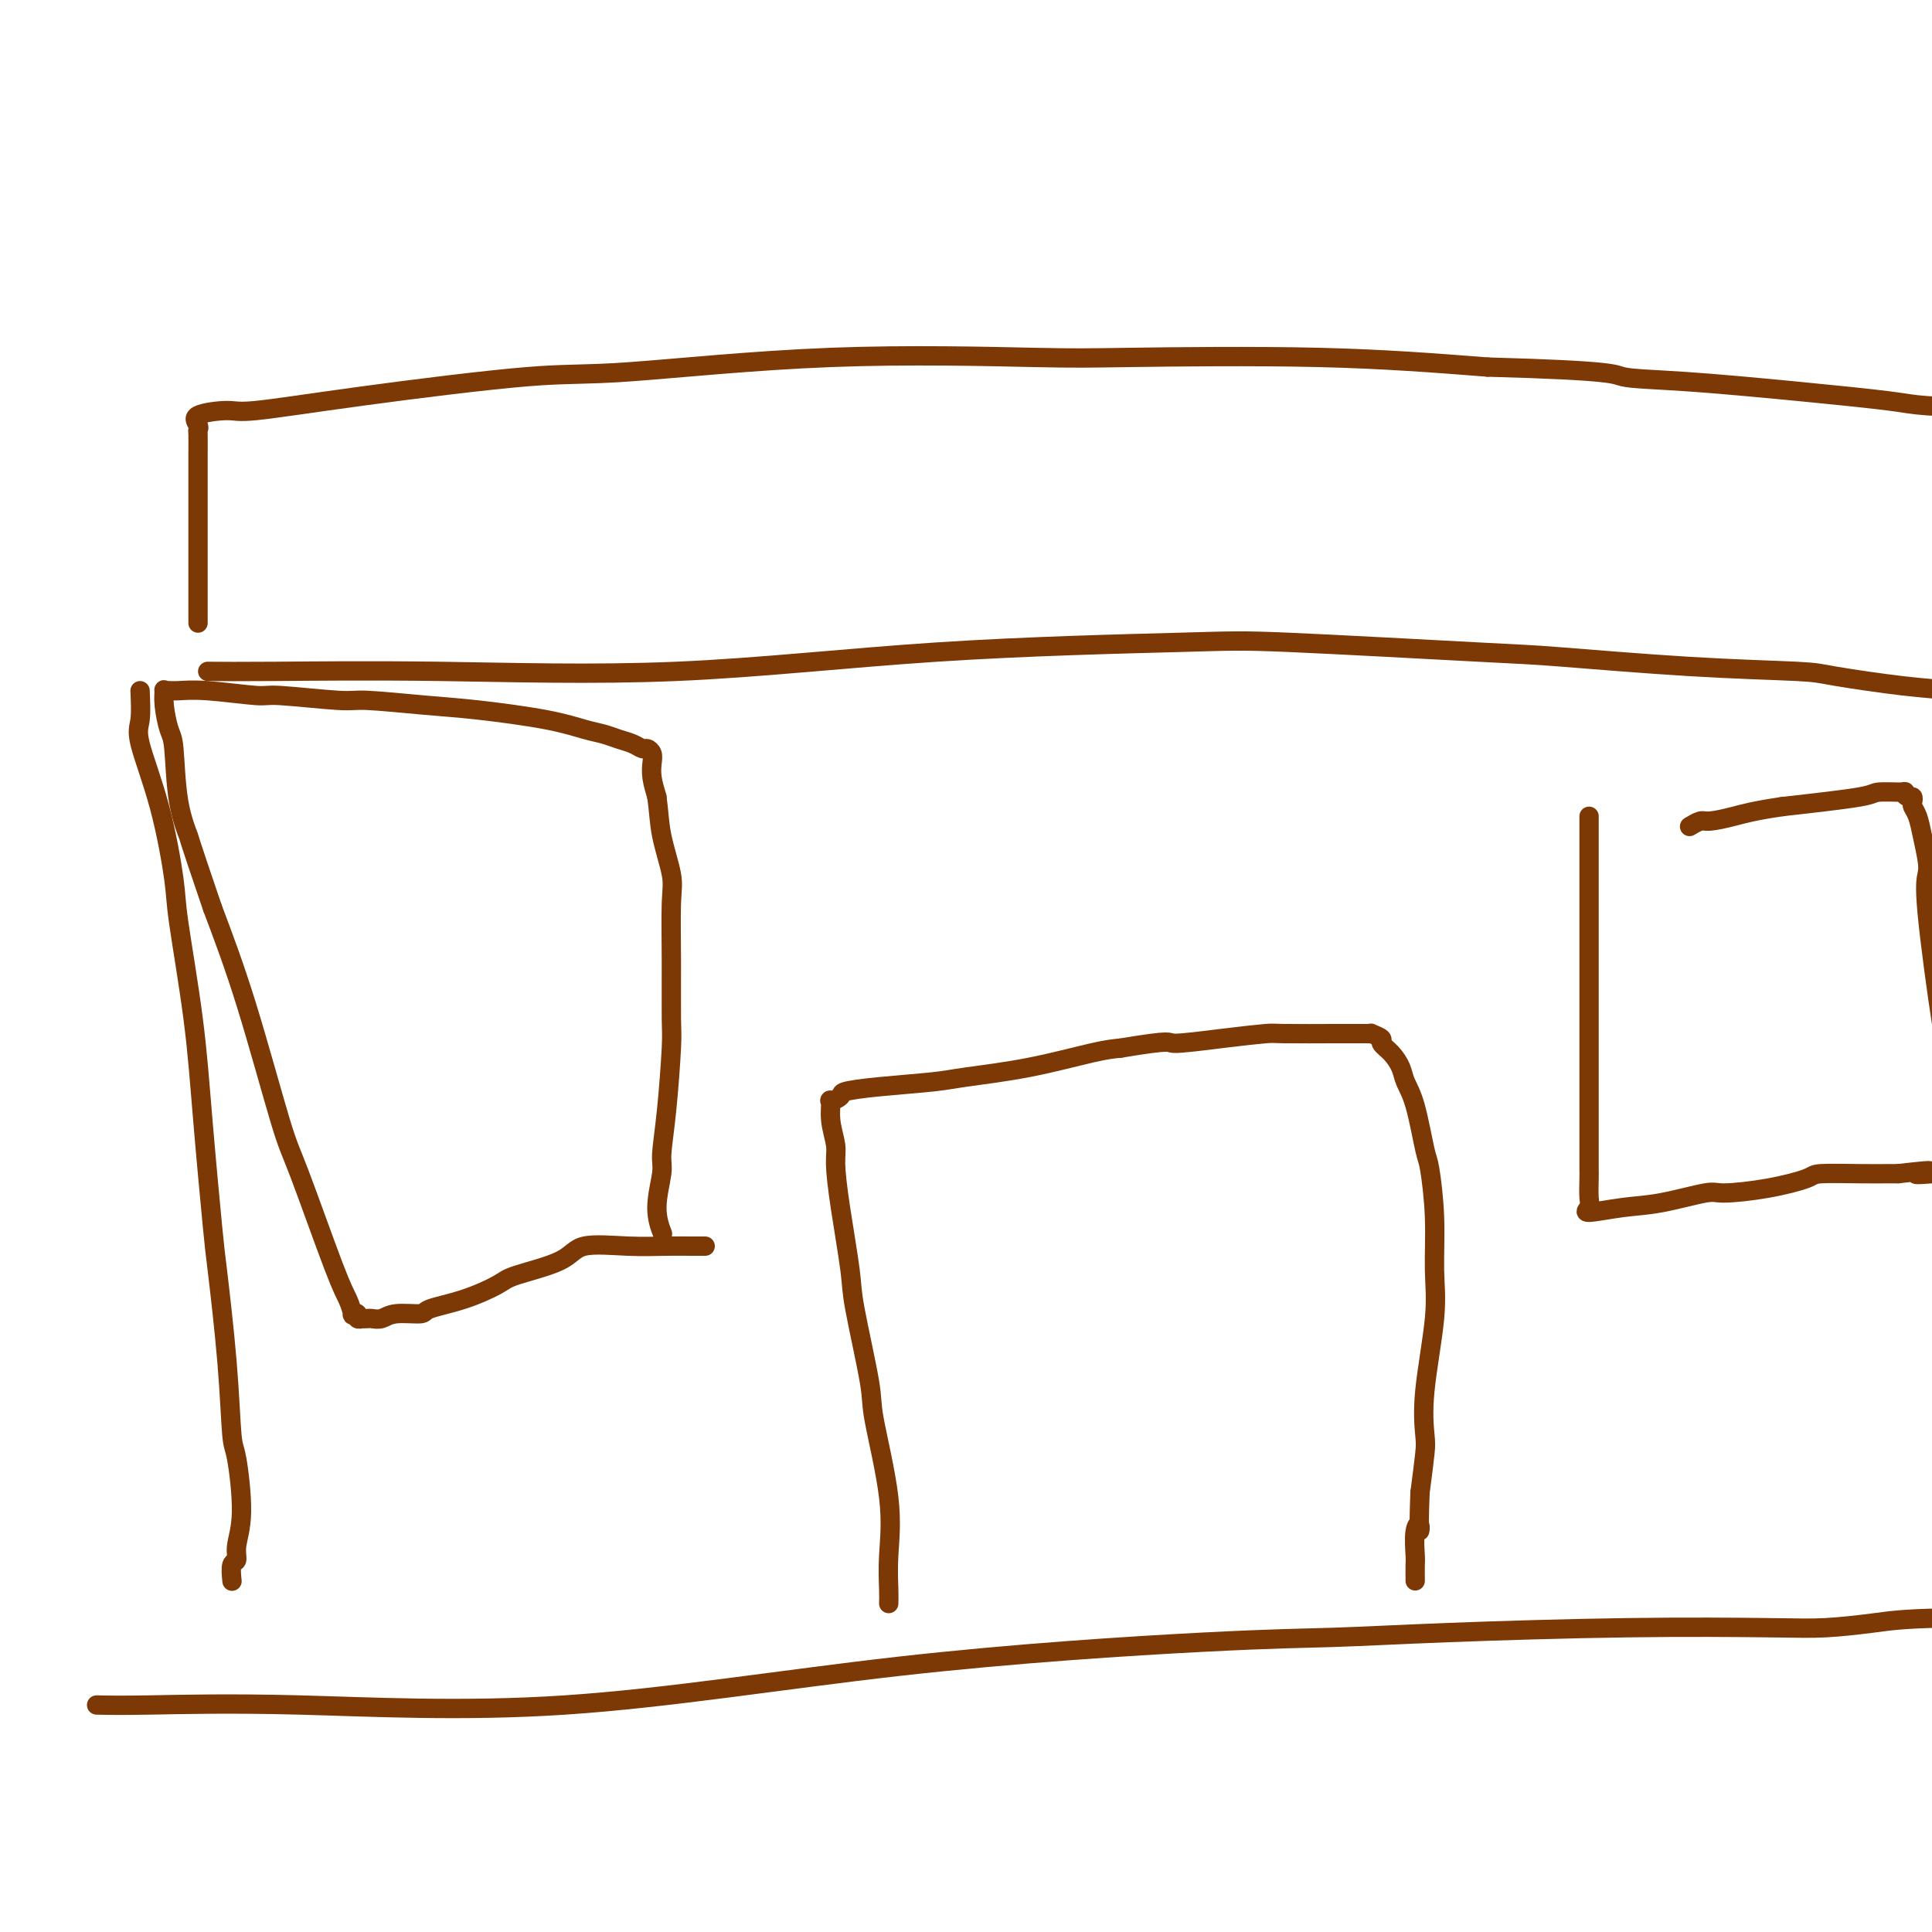 <svg viewBox='0 0 400 400' version='1.1' xmlns='http://www.w3.org/2000/svg' xmlns:xlink='http://www.w3.org/1999/xlink'><g fill='none' stroke='#7C3805' stroke-width='4' stroke-linecap='round' stroke-linejoin='round'><path d='M43,139c3.216,0.028 6.431,0.057 14,0c7.569,-0.057 19.491,-0.199 34,0c14.509,0.199 31.606,0.740 49,0c17.394,-0.740 35.086,-2.760 54,-4c18.914,-1.240 39.050,-1.699 50,-2c10.950,-0.301 12.713,-0.445 23,0c10.287,0.445 29.100,1.480 39,2c9.900,0.520 10.889,0.524 17,1c6.111,0.476 17.343,1.423 27,2c9.657,0.577 17.738,0.785 22,1c4.262,0.215 4.704,0.436 8,1c3.296,0.564 9.447,1.472 14,2c4.553,0.528 7.507,0.677 10,1c2.493,0.323 4.524,0.818 6,1c1.476,0.182 2.397,0.049 3,0c0.603,-0.049 0.886,-0.014 1,0c0.114,0.014 0.057,0.007 0,0'/><path d='M20,353c2.370,0.055 4.741,0.109 11,0c6.259,-0.109 16.407,-0.382 31,0c14.593,0.382 33.630,1.420 55,0c21.370,-1.420 45.074,-5.298 69,-8c23.926,-2.702 48.074,-4.227 63,-5c14.926,-0.773 20.630,-0.795 27,-1c6.370,-0.205 13.404,-0.594 24,-1c10.596,-0.406 24.752,-0.831 37,-1c12.248,-0.169 22.586,-0.084 29,0c6.414,0.084 8.904,0.166 12,0c3.096,-0.166 6.799,-0.581 10,-1c3.201,-0.419 5.900,-0.844 14,-1c8.100,-0.156 21.600,-0.045 27,0c5.400,0.045 2.700,0.022 0,0'/><path d='M41,129c0.000,-3.096 0.000,-6.191 0,-8c-0.000,-1.809 -0.000,-2.331 0,-4c0.000,-1.669 0.000,-4.486 0,-7c-0.000,-2.514 -0.000,-4.726 0,-7c0.000,-2.274 0.002,-4.611 0,-6c-0.002,-1.389 -0.006,-1.828 0,-3c0.006,-1.172 0.022,-3.075 0,-4c-0.022,-0.925 -0.082,-0.873 0,-1c0.082,-0.127 0.305,-0.434 0,-1c-0.305,-0.566 -1.137,-1.392 0,-2c1.137,-0.608 4.245,-0.997 6,-1c1.755,-0.003 2.158,0.380 6,0c3.842,-0.380 11.125,-1.524 22,-3c10.875,-1.476 25.344,-3.285 34,-4c8.656,-0.715 11.498,-0.337 21,-1c9.502,-0.663 25.662,-2.368 42,-3c16.338,-0.632 32.853,-0.190 42,0c9.147,0.190 10.924,0.128 20,0c9.076,-0.128 25.450,-0.322 39,0c13.550,0.322 24.275,1.161 35,2'/><path d='M308,76c26.889,0.727 26.112,1.543 28,2c1.888,0.457 6.442,0.555 13,1c6.558,0.445 15.120,1.236 23,2c7.880,0.764 15.077,1.501 19,2c3.923,0.499 4.573,0.762 8,1c3.427,0.238 9.630,0.453 14,1c4.370,0.547 6.906,1.426 9,2c2.094,0.574 3.747,0.845 5,1c1.253,0.155 2.107,0.196 4,1c1.893,0.804 4.827,2.373 6,3c1.173,0.627 0.587,0.314 0,0'/><path d='M29,143c0.098,2.253 0.195,4.505 0,6c-0.195,1.495 -0.684,2.232 0,5c0.684,2.768 2.539,7.566 4,13c1.461,5.434 2.528,11.505 3,15c0.472,3.495 0.349,4.414 1,9c0.651,4.586 2.076,12.837 3,20c0.924,7.163 1.347,13.236 2,21c0.653,7.764 1.536,17.217 2,22c0.464,4.783 0.507,4.896 1,9c0.493,4.104 1.434,12.198 2,19c0.566,6.802 0.755,12.313 1,15c0.245,2.687 0.545,2.549 1,5c0.455,2.451 1.064,7.491 1,11c-0.064,3.509 -0.802,5.487 -1,7c-0.198,1.513 0.143,2.560 0,3c-0.143,0.440 -0.769,0.272 -1,1c-0.231,0.728 -0.066,2.351 0,3c0.066,0.649 0.033,0.325 0,0'/><path d='M184,332c0.024,-0.719 0.048,-1.437 0,-3c-0.048,-1.563 -0.167,-3.969 0,-7c0.167,-3.031 0.621,-6.687 0,-12c-0.621,-5.313 -2.316,-12.284 -3,-16c-0.684,-3.716 -0.355,-4.178 -1,-8c-0.645,-3.822 -2.263,-11.003 -3,-15c-0.737,-3.997 -0.594,-4.809 -1,-8c-0.406,-3.191 -1.362,-8.761 -2,-13c-0.638,-4.239 -0.958,-7.145 -1,-9c-0.042,-1.855 0.193,-2.658 0,-4c-0.193,-1.342 -0.812,-3.224 -1,-5c-0.188,-1.776 0.057,-3.445 0,-4c-0.057,-0.555 -0.417,0.006 0,0c0.417,-0.006 1.609,-0.578 2,-1c0.391,-0.422 -0.019,-0.692 1,-1c1.019,-0.308 3.469,-0.653 7,-1c3.531,-0.347 8.145,-0.695 11,-1c2.855,-0.305 3.951,-0.566 7,-1c3.049,-0.434 8.052,-1.040 13,-2c4.948,-0.960 9.842,-2.274 13,-3c3.158,-0.726 4.579,-0.863 6,-1'/><path d='M232,217c11.307,-1.884 9.574,-1.093 11,-1c1.426,0.093 6.011,-0.511 10,-1c3.989,-0.489 7.381,-0.863 9,-1c1.619,-0.137 1.467,-0.037 4,0c2.533,0.037 7.753,0.010 10,0c2.247,-0.010 1.520,-0.002 2,0c0.480,0.002 2.165,-0.000 3,0c0.835,0.000 0.820,0.003 1,0c0.180,-0.003 0.554,-0.013 1,0c0.446,0.013 0.962,0.047 1,0c0.038,-0.047 -0.403,-0.175 0,0c0.403,0.175 1.651,0.654 2,1c0.349,0.346 -0.202,0.558 0,1c0.202,0.442 1.157,1.113 2,2c0.843,0.887 1.573,1.989 2,3c0.427,1.011 0.549,1.931 1,3c0.451,1.069 1.231,2.285 2,5c0.769,2.715 1.529,6.927 2,9c0.471,2.073 0.655,2.008 1,4c0.345,1.992 0.853,6.043 1,10c0.147,3.957 -0.065,7.822 0,11c0.065,3.178 0.407,5.669 0,10c-0.407,4.331 -1.563,10.501 -2,15c-0.437,4.499 -0.156,7.327 0,9c0.156,1.673 0.187,2.192 0,4c-0.187,1.808 -0.594,4.904 -1,8'/><path d='M294,309c-0.403,10.419 0.088,7.966 0,7c-0.088,-0.966 -0.756,-0.445 -1,1c-0.244,1.445 -0.065,3.813 0,5c0.065,1.188 0.018,1.195 0,2c-0.018,0.805 -0.005,2.409 0,3c0.005,0.591 0.001,0.169 0,0c-0.001,-0.169 -0.001,-0.084 0,0'/><path d='M146,258c-0.877,0.005 -1.755,0.010 -3,0c-1.245,-0.010 -2.859,-0.035 -5,0c-2.141,0.035 -4.811,0.130 -8,0c-3.189,-0.130 -6.899,-0.484 -9,0c-2.101,0.484 -2.595,1.807 -5,3c-2.405,1.193 -6.721,2.257 -9,3c-2.279,0.743 -2.522,1.165 -4,2c-1.478,0.835 -4.192,2.084 -7,3c-2.808,0.916 -5.712,1.499 -7,2c-1.288,0.501 -0.961,0.919 -2,1c-1.039,0.081 -3.445,-0.174 -5,0c-1.555,0.174 -2.258,0.778 -3,1c-0.742,0.222 -1.523,0.060 -2,0c-0.477,-0.060 -0.648,-0.020 -1,0c-0.352,0.020 -0.883,0.019 -1,0c-0.117,-0.019 0.179,-0.055 0,0c-0.179,0.055 -0.835,0.202 -1,0c-0.165,-0.202 0.161,-0.753 0,-1c-0.161,-0.247 -0.809,-0.191 -1,0c-0.191,0.191 0.076,0.518 0,0c-0.076,-0.518 -0.496,-1.880 -1,-3c-0.504,-1.120 -1.091,-1.999 -3,-7c-1.909,-5.001 -5.141,-14.124 -7,-19c-1.859,-4.876 -2.347,-5.505 -4,-11c-1.653,-5.495 -4.472,-15.856 -7,-24c-2.528,-8.144 -4.764,-14.072 -7,-20'/><path d='M44,188c-5.511,-16.134 -4.787,-14.468 -5,-15c-0.213,-0.532 -1.363,-3.260 -2,-7c-0.637,-3.740 -0.760,-8.491 -1,-11c-0.240,-2.509 -0.598,-2.778 -1,-4c-0.402,-1.222 -0.850,-3.399 -1,-5c-0.150,-1.601 -0.003,-2.626 0,-3c0.003,-0.374 -0.139,-0.096 0,0c0.139,0.096 0.559,0.011 1,0c0.441,-0.011 0.902,0.054 2,0c1.098,-0.054 2.831,-0.225 6,0c3.169,0.225 7.772,0.848 10,1c2.228,0.152 2.079,-0.167 5,0c2.921,0.167 8.912,0.821 12,1c3.088,0.179 3.274,-0.117 6,0c2.726,0.117 7.993,0.647 12,1c4.007,0.353 6.753,0.528 11,1c4.247,0.472 9.995,1.239 14,2c4.005,0.761 6.267,1.514 8,2c1.733,0.486 2.936,0.704 4,1c1.064,0.296 1.987,0.670 3,1c1.013,0.330 2.114,0.616 3,1c0.886,0.384 1.557,0.868 2,1c0.443,0.132 0.657,-0.086 1,0c0.343,0.086 0.814,0.477 1,1c0.186,0.523 0.089,1.179 0,2c-0.089,0.821 -0.168,1.806 0,3c0.168,1.194 0.584,2.597 1,4'/><path d='M136,165c0.414,2.932 0.451,5.261 1,8c0.549,2.739 1.612,5.887 2,8c0.388,2.113 0.101,3.192 0,6c-0.101,2.808 -0.017,7.347 0,12c0.017,4.653 -0.033,9.420 0,12c0.033,2.580 0.148,2.972 0,6c-0.148,3.028 -0.558,8.693 -1,13c-0.442,4.307 -0.917,7.256 -1,9c-0.083,1.744 0.225,2.282 0,4c-0.225,1.718 -0.984,4.616 -1,7c-0.016,2.384 0.710,4.252 1,5c0.290,0.748 0.145,0.374 0,0'/><path d='M329,169c-0.000,0.787 -0.000,1.575 0,2c0.000,0.425 0.000,0.489 0,2c-0.000,1.511 -0.000,4.470 0,8c0.000,3.530 0.000,7.630 0,10c-0.000,2.370 -0.000,3.009 0,5c0.000,1.991 0.000,5.335 0,9c-0.000,3.665 -0.000,7.651 0,10c0.000,2.349 0.000,3.060 0,5c-0.000,1.940 -0.000,5.108 0,8c0.000,2.892 0.002,5.510 0,8c-0.002,2.490 -0.006,4.854 0,6c0.006,1.146 0.022,1.074 0,2c-0.022,0.926 -0.083,2.849 0,4c0.083,1.151 0.309,1.530 0,2c-0.309,0.470 -1.154,1.030 0,1c1.154,-0.030 4.307,-0.651 7,-1c2.693,-0.349 4.925,-0.426 8,-1c3.075,-0.574 6.993,-1.646 9,-2c2.007,-0.354 2.103,0.010 4,0c1.897,-0.010 5.593,-0.395 9,-1c3.407,-0.605 6.523,-1.430 8,-2c1.477,-0.570 1.313,-0.885 3,-1c1.687,-0.115 5.223,-0.031 8,0c2.777,0.031 4.793,0.009 6,0c1.207,-0.009 1.603,-0.004 2,0'/><path d='M393,243c10.645,-1.238 5.258,-0.335 4,0c-1.258,0.335 1.613,0.100 3,0c1.387,-0.100 1.289,-0.065 2,0c0.711,0.065 2.229,0.158 3,0c0.771,-0.158 0.795,-0.569 1,-1c0.205,-0.431 0.592,-0.884 1,-1c0.408,-0.116 0.837,0.104 1,0c0.163,-0.104 0.058,-0.532 0,-1c-0.058,-0.468 -0.070,-0.977 0,-1c0.070,-0.023 0.223,0.441 0,0c-0.223,-0.441 -0.821,-1.787 -1,-3c-0.179,-1.213 0.060,-2.291 0,-3c-0.060,-0.709 -0.419,-1.047 -1,-3c-0.581,-1.953 -1.384,-5.522 -2,-8c-0.616,-2.478 -1.044,-3.867 -2,-10c-0.956,-6.133 -2.441,-17.012 -3,-23c-0.559,-5.988 -0.192,-7.086 0,-8c0.192,-0.914 0.209,-1.645 0,-3c-0.209,-1.355 -0.644,-3.334 -1,-5c-0.356,-1.666 -0.634,-3.020 -1,-4c-0.366,-0.980 -0.821,-1.587 -1,-2c-0.179,-0.413 -0.082,-0.632 0,-1c0.082,-0.368 0.147,-0.884 0,-1c-0.147,-0.116 -0.508,0.167 -1,0c-0.492,-0.167 -1.115,-0.785 -1,-1c0.115,-0.215 0.969,-0.027 0,0c-0.969,0.027 -3.761,-0.108 -5,0c-1.239,0.108 -0.925,0.459 -4,1c-3.075,0.541 -9.537,1.270 -16,2'/><path d='M369,167c-5.853,0.852 -7.985,1.482 -10,2c-2.015,0.518 -3.911,0.922 -5,1c-1.089,0.078 -1.370,-0.171 -2,0c-0.630,0.171 -1.609,0.763 -2,1c-0.391,0.237 -0.196,0.118 0,0'/></g>
</svg>